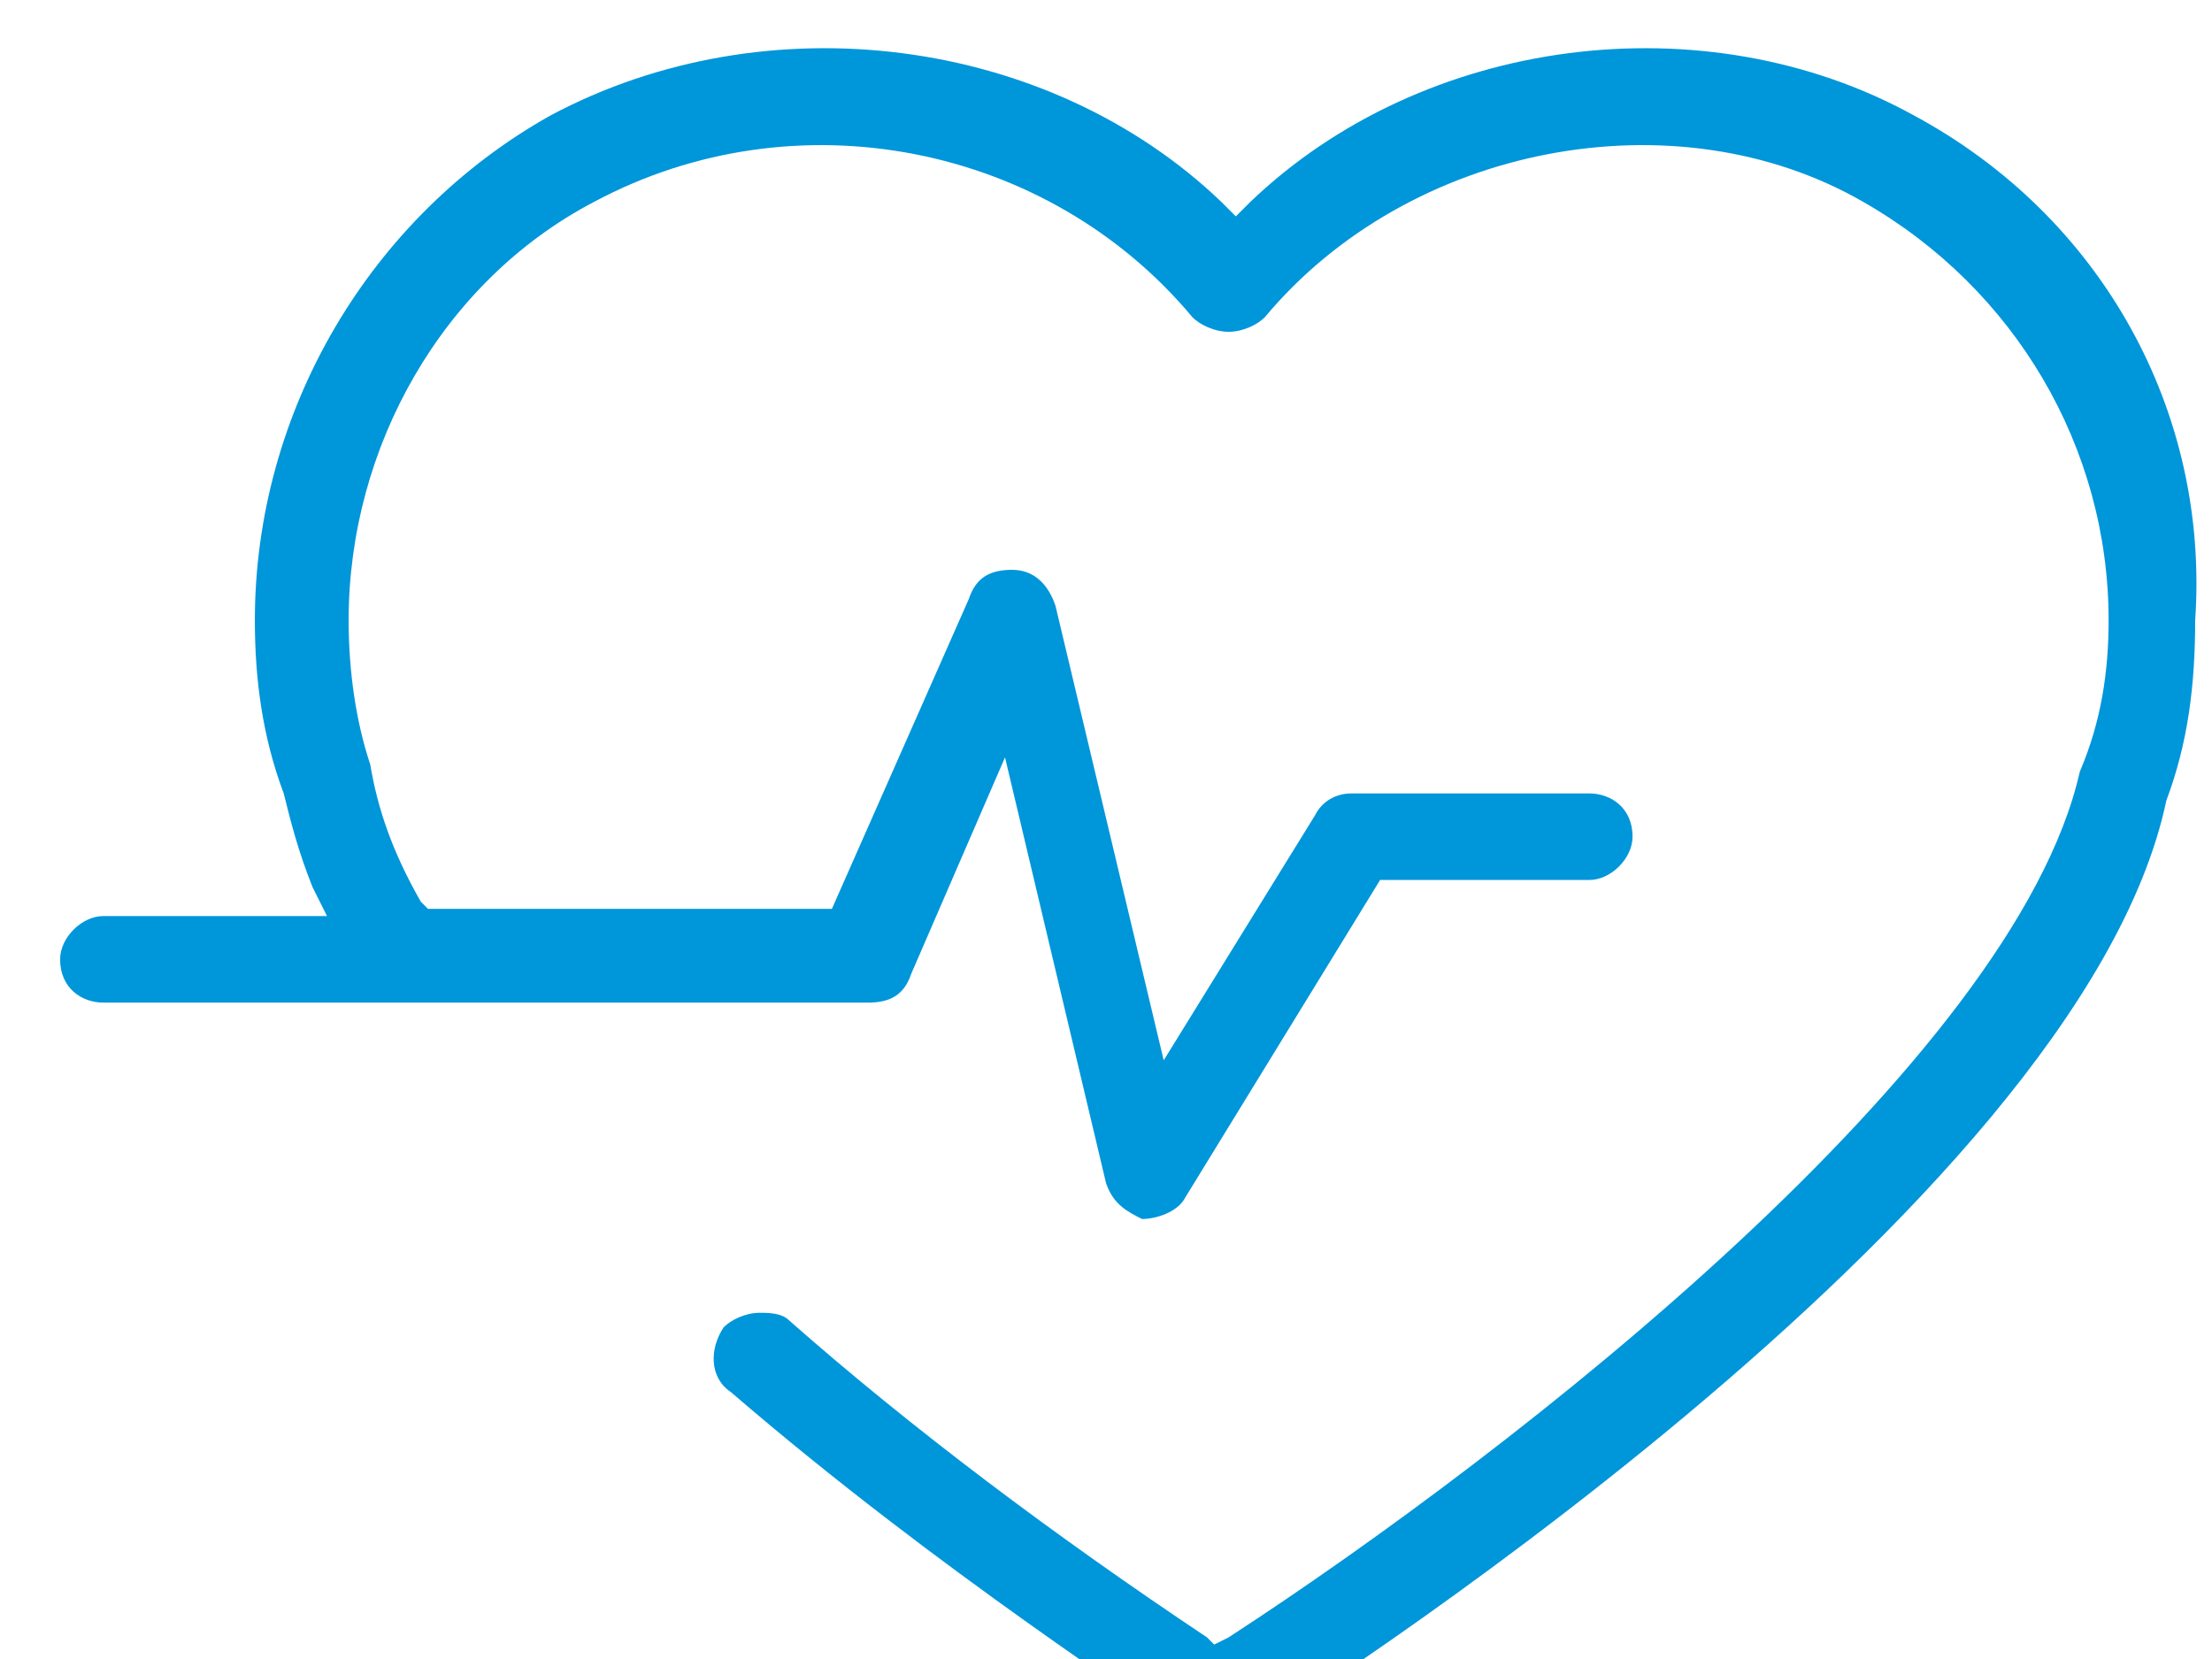 <?xml version="1.0"?>
<svg xmlns="http://www.w3.org/2000/svg" viewBox="0 3 30 23" width="400" height="300">
  <svg xmlns:xlink="http://www.w3.org/1999/xlink" version="1.1" id="Ebene_1" x="0px" y="0px" width="30.8px" height="30.8px" viewBox="0 0 30.8 30.8" style="enable-background:new 0 0 30.8 30.8;" xml:space="preserve">
<style type="text/css">
	.st0{fill:#0096DA;}
</style>
<g>
	<path id="XMLID_2_" class="st0" d="M26.2,4.6C23.3,3,19.4,3.5,17,5.8L16.8,6l-0.2-0.2C14.2,3.5,10.3,3,7.3,4.6   C4.8,6,3.2,8.7,3.2,11.6c0,0.8,0.1,1.6,0.4,2.4c0.1,0.4,0.2,0.8,0.4,1.3l0.2,0.4H1.1c-0.3,0-0.6,0.3-0.6,0.6c0,0.4,0.3,0.6,0.6,0.6   h10.6c0.3,0,0.5-0.1,0.6-0.4l1.3-3l1.4,5.9c0.1,0.3,0.3,0.4,0.5,0.5c0.2,0,0.5-0.1,0.6-0.3l2.7-4.4h2.9c0.3,0,0.6-0.3,0.6-0.6   c0-0.4-0.3-0.6-0.6-0.6h-3.3c-0.2,0-0.4,0.1-0.5,0.3l-2.1,3.4l-1.5-6.3c-0.1-0.3-0.3-0.5-0.6-0.5c-0.3,0-0.5,0.1-0.6,0.4l-1.9,4.3   H5.6l-0.1-0.1c-0.4-0.7-0.6-1.3-0.7-1.9c-0.2-0.6-0.3-1.3-0.3-2c0-2.4,1.3-4.7,3.4-5.8c2.8-1.5,6.3-0.8,8.3,1.6   c0.1,0.1,0.3,0.2,0.5,0.2c0,0,0,0,0,0c0.2,0,0.4-0.1,0.5-0.2c2-2.4,5.7-3.1,8.3-1.6c2.1,1.2,3.4,3.4,3.4,5.8c0,0.7-0.1,1.4-0.4,2.1   c-0.9,4-7.8,9.4-11.8,12l-0.2,0.1l-0.1-0.1c-2.1-1.4-4.1-2.9-5.8-4.4c-0.1-0.1-0.3-0.1-0.4-0.1c-0.2,0-0.4,0.1-0.5,0.2   c-0.2,0.3-0.2,0.7,0.1,0.9c2.9,2.5,5.9,4.4,6.4,4.8c0.2,0.2,0.5,0.1,0.7,0c0.5-0.3,11.6-7.3,12.8-13c0.3-0.8,0.4-1.6,0.4-2.5   C30.3,8.7,28.8,6,26.2,4.6z"/>
</g>
</svg>
</svg>
